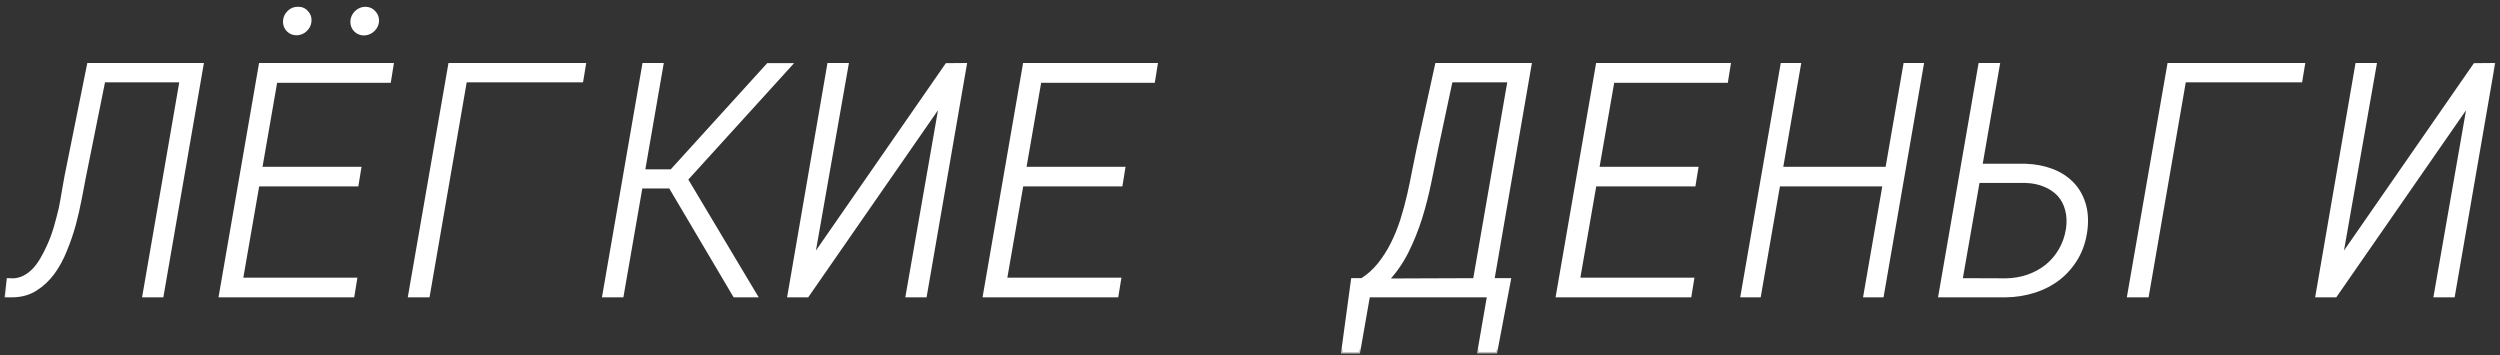 <?xml version="1.0" encoding="UTF-8"?> <svg xmlns="http://www.w3.org/2000/svg" width="169" height="24" viewBox="0 0 169 24" fill="none"><rect x="0" y="0" width="169" height="24" fill="#333333" stroke="none"/><mask id="path-1-outside-1_507_701" maskUnits="userSpaceOnUse" x="0" y="0" width="169" height="24" fill="black"><rect fill="white" width="169" height="24"></rect><path d="M13.665 4.359L10.958 20H9.723L12.236 5.466H7.016L5.716 11.922C5.637 12.366 5.54 12.871 5.426 13.437C5.318 14.002 5.186 14.582 5.028 15.177C4.864 15.771 4.663 16.355 4.427 16.928C4.198 17.501 3.918 18.013 3.589 18.464C3.252 18.915 2.862 19.28 2.418 19.56C1.981 19.839 1.469 19.986 0.882 20H0.42L0.549 18.904L0.903 18.915C1.175 18.901 1.426 18.833 1.655 18.711C1.884 18.589 2.096 18.428 2.289 18.227C2.482 18.02 2.658 17.78 2.815 17.508C2.98 17.229 3.131 16.935 3.267 16.627C3.446 16.24 3.6 15.829 3.729 15.392C3.857 14.948 3.972 14.511 4.072 14.081C4.158 13.659 4.23 13.261 4.287 12.889C4.352 12.509 4.409 12.187 4.459 11.922L5.984 4.359H13.665ZM24.139 12.502H17.436L16.329 18.872H24.042L23.859 20H14.89L17.597 4.359H26.513L26.33 5.498H18.649L17.629 11.374H24.321L24.139 12.502ZM19.23 1.427C19.244 1.19 19.337 0.986 19.509 0.814C19.681 0.643 19.888 0.557 20.132 0.557C20.375 0.549 20.576 0.632 20.733 0.804C20.898 0.976 20.973 1.18 20.959 1.416C20.945 1.652 20.848 1.856 20.669 2.028C20.497 2.193 20.293 2.279 20.057 2.286C19.813 2.286 19.613 2.204 19.455 2.039C19.297 1.874 19.222 1.67 19.23 1.427ZM23.784 1.438C23.799 1.201 23.892 0.997 24.064 0.825C24.242 0.653 24.45 0.564 24.686 0.557C24.93 0.557 25.131 0.643 25.288 0.814C25.453 0.979 25.532 1.183 25.524 1.427C25.51 1.663 25.413 1.867 25.234 2.039C25.055 2.204 24.848 2.29 24.611 2.297C24.375 2.297 24.174 2.215 24.01 2.05C23.852 1.885 23.777 1.681 23.784 1.438ZM39.328 5.466H31.465L28.951 20H27.684L30.401 4.359H39.511L39.328 5.466ZM45.301 12.642H43.335L42.057 20H40.81L43.518 4.359H44.753L43.507 11.546H45.387L51.907 4.37H53.454L46.407 12.126L51.112 20H49.651L45.301 12.642ZM63.992 4.37L65.26 4.359L62.553 20H61.317L63.584 7.023L54.582 20H53.325L56.022 4.359H57.268L54.98 17.368L63.992 4.37ZM75.787 12.502H69.084L67.978 18.872H75.69L75.508 20H66.538L69.245 4.359H78.161L77.978 5.498H70.298L69.277 11.374H75.97L75.787 12.502ZM101.117 23.792H99.968L100.623 20H92.513L91.847 23.803H90.762L91.428 18.904H92.061C92.505 18.625 92.896 18.274 93.232 17.852C93.569 17.429 93.863 16.967 94.113 16.466C94.364 15.964 94.579 15.435 94.758 14.876C94.937 14.31 95.091 13.745 95.22 13.179C95.349 12.613 95.463 12.062 95.564 11.524C95.671 10.98 95.775 10.472 95.875 9.999L97.11 4.359H103.438L100.924 18.904H102.041L101.117 23.792ZM97.132 9.999C96.981 10.737 96.824 11.51 96.659 12.319C96.495 13.121 96.29 13.92 96.047 14.715C95.796 15.51 95.492 16.269 95.134 16.992C94.776 17.708 94.332 18.353 93.802 18.926L99.678 18.904L102.009 5.466H98.099L97.132 9.999ZM114.523 12.502H107.82L106.714 18.872H114.427L114.244 20H105.274L107.981 4.359H116.897L116.715 5.498H109.034L108.014 11.374H114.706L114.523 12.502ZM127.242 20H126.061L127.36 12.502H120.238L118.938 20H117.757L120.464 4.359H121.646L120.432 11.374H127.554L128.768 4.359H129.949L127.242 20ZM133.913 11.17H136.932C137.569 11.191 138.156 11.302 138.693 11.503C139.23 11.704 139.685 11.99 140.058 12.362C140.43 12.735 140.702 13.19 140.874 13.727C141.046 14.257 141.092 14.854 141.014 15.521C140.928 16.23 140.724 16.863 140.401 17.422C140.079 17.973 139.678 18.439 139.198 18.818C138.711 19.198 138.156 19.488 137.533 19.689C136.91 19.889 136.258 19.993 135.578 20H131.131L133.838 4.359H135.095L133.913 11.17ZM133.73 12.266L132.57 18.904L135.589 18.915C136.112 18.908 136.606 18.826 137.071 18.668C137.544 18.503 137.966 18.274 138.339 17.98C138.704 17.687 139.008 17.332 139.252 16.917C139.503 16.494 139.671 16.022 139.757 15.499C139.828 15.012 139.811 14.575 139.703 14.188C139.603 13.795 139.424 13.454 139.166 13.168C138.908 12.896 138.586 12.681 138.199 12.523C137.82 12.366 137.394 12.28 136.921 12.266H133.73ZM155.537 5.466H147.674L145.16 20H143.893L146.61 4.359H155.72L155.537 5.466ZM167.289 4.37L168.557 4.359L165.85 20H164.614L166.881 7.023L157.879 20H156.622L159.318 4.359H160.564L158.276 17.368L167.289 4.37Z"></path></mask><path d="M13.665 4.359L10.958 20H9.723L12.236 5.466H7.016L5.716 11.922C5.637 12.366 5.54 12.871 5.426 13.437C5.318 14.002 5.186 14.582 5.028 15.177C4.864 15.771 4.663 16.355 4.427 16.928C4.198 17.501 3.918 18.013 3.589 18.464C3.252 18.915 2.862 19.28 2.418 19.56C1.981 19.839 1.469 19.986 0.882 20H0.42L0.549 18.904L0.903 18.915C1.175 18.901 1.426 18.833 1.655 18.711C1.884 18.589 2.096 18.428 2.289 18.227C2.482 18.02 2.658 17.78 2.815 17.508C2.98 17.229 3.131 16.935 3.267 16.627C3.446 16.24 3.6 15.829 3.729 15.392C3.857 14.948 3.972 14.511 4.072 14.081C4.158 13.659 4.23 13.261 4.287 12.889C4.352 12.509 4.409 12.187 4.459 11.922L5.984 4.359H13.665ZM24.139 12.502H17.436L16.329 18.872H24.042L23.859 20H14.89L17.597 4.359H26.513L26.33 5.498H18.649L17.629 11.374H24.321L24.139 12.502ZM19.23 1.427C19.244 1.19 19.337 0.986 19.509 0.814C19.681 0.643 19.888 0.557 20.132 0.557C20.375 0.549 20.576 0.632 20.733 0.804C20.898 0.976 20.973 1.18 20.959 1.416C20.945 1.652 20.848 1.856 20.669 2.028C20.497 2.193 20.293 2.279 20.057 2.286C19.813 2.286 19.613 2.204 19.455 2.039C19.297 1.874 19.222 1.67 19.23 1.427ZM23.784 1.438C23.799 1.201 23.892 0.997 24.064 0.825C24.242 0.653 24.45 0.564 24.686 0.557C24.93 0.557 25.131 0.643 25.288 0.814C25.453 0.979 25.532 1.183 25.524 1.427C25.51 1.663 25.413 1.867 25.234 2.039C25.055 2.204 24.848 2.29 24.611 2.297C24.375 2.297 24.174 2.215 24.01 2.05C23.852 1.885 23.777 1.681 23.784 1.438ZM39.328 5.466H31.465L28.951 20H27.684L30.401 4.359H39.511L39.328 5.466ZM45.301 12.642H43.335L42.057 20H40.81L43.518 4.359H44.753L43.507 11.546H45.387L51.907 4.37H53.454L46.407 12.126L51.112 20H49.651L45.301 12.642ZM63.992 4.37L65.26 4.359L62.553 20H61.317L63.584 7.023L54.582 20H53.325L56.022 4.359H57.268L54.98 17.368L63.992 4.37ZM75.787 12.502H69.084L67.978 18.872H75.69L75.508 20H66.538L69.245 4.359H78.161L77.978 5.498H70.298L69.277 11.374H75.97L75.787 12.502ZM101.117 23.792H99.968L100.623 20H92.513L91.847 23.803H90.762L91.428 18.904H92.061C92.505 18.625 92.896 18.274 93.232 17.852C93.569 17.429 93.863 16.967 94.113 16.466C94.364 15.964 94.579 15.435 94.758 14.876C94.937 14.31 95.091 13.745 95.22 13.179C95.349 12.613 95.463 12.062 95.564 11.524C95.671 10.98 95.775 10.472 95.875 9.999L97.11 4.359H103.438L100.924 18.904H102.041L101.117 23.792ZM97.132 9.999C96.981 10.737 96.824 11.51 96.659 12.319C96.495 13.121 96.29 13.92 96.047 14.715C95.796 15.51 95.492 16.269 95.134 16.992C94.776 17.708 94.332 18.353 93.802 18.926L99.678 18.904L102.009 5.466H98.099L97.132 9.999ZM114.523 12.502H107.82L106.714 18.872H114.427L114.244 20H105.274L107.981 4.359H116.897L116.715 5.498H109.034L108.014 11.374H114.706L114.523 12.502ZM127.242 20H126.061L127.36 12.502H120.238L118.938 20H117.757L120.464 4.359H121.646L120.432 11.374H127.554L128.768 4.359H129.949L127.242 20ZM133.913 11.17H136.932C137.569 11.191 138.156 11.302 138.693 11.503C139.23 11.704 139.685 11.99 140.058 12.362C140.43 12.735 140.702 13.19 140.874 13.727C141.046 14.257 141.092 14.854 141.014 15.521C140.928 16.23 140.724 16.863 140.401 17.422C140.079 17.973 139.678 18.439 139.198 18.818C138.711 19.198 138.156 19.488 137.533 19.689C136.91 19.889 136.258 19.993 135.578 20H131.131L133.838 4.359H135.095L133.913 11.17ZM133.73 12.266L132.57 18.904L135.589 18.915C136.112 18.908 136.606 18.826 137.071 18.668C137.544 18.503 137.966 18.274 138.339 17.98C138.704 17.687 139.008 17.332 139.252 16.917C139.503 16.494 139.671 16.022 139.757 15.499C139.828 15.012 139.811 14.575 139.703 14.188C139.603 13.795 139.424 13.454 139.166 13.168C138.908 12.896 138.586 12.681 138.199 12.523C137.82 12.366 137.394 12.28 136.921 12.266H133.73ZM155.537 5.466H147.674L145.16 20H143.893L146.61 4.359H155.72L155.537 5.466ZM167.289 4.37L168.557 4.359L165.85 20H164.614L166.881 7.023L157.879 20H156.622L159.318 4.359H160.564L158.276 17.368L167.289 4.37Z" fill="white"></path><path d="M13.665 4.359L13.764 4.376L13.784 4.259H13.665V4.359ZM10.958 20V20.1H11.042L11.056 20.017L10.958 20ZM9.723 20L9.624 19.983L9.604 20.1H9.723V20ZM12.236 5.466L12.335 5.483L12.355 5.366H12.236V5.466ZM7.016 5.466V5.366H6.934L6.918 5.446L7.016 5.466ZM5.716 11.922L5.618 11.902L5.617 11.904L5.716 11.922ZM5.426 13.437L5.328 13.417L5.328 13.418L5.426 13.437ZM5.028 15.177L5.125 15.204L5.125 15.202L5.028 15.177ZM4.427 16.928L4.334 16.89L4.334 16.891L4.427 16.928ZM3.589 18.464L3.669 18.524L3.67 18.523L3.589 18.464ZM2.418 19.56L2.365 19.475L2.364 19.475L2.418 19.56ZM0.882 20V20.1L0.884 20.1L0.882 20ZM0.42 20L0.321 19.988L0.307 20.1H0.42V20ZM0.549 18.904L0.552 18.804L0.46 18.802L0.45 18.893L0.549 18.904ZM0.903 18.915L0.9 19.015L0.909 19.015L0.903 18.915ZM1.655 18.711L1.702 18.799L1.655 18.711ZM2.289 18.227L2.361 18.297L2.362 18.296L2.289 18.227ZM2.815 17.508L2.729 17.457L2.729 17.458L2.815 17.508ZM3.267 16.627L3.176 16.585L3.175 16.587L3.267 16.627ZM3.729 15.392L3.824 15.42L3.825 15.419L3.729 15.392ZM4.072 14.081L4.17 14.104L4.17 14.101L4.072 14.081ZM4.287 12.889L4.189 12.872L4.188 12.873L4.287 12.889ZM4.459 11.922L4.361 11.902L4.361 11.903L4.459 11.922ZM5.984 4.359V4.259H5.903L5.886 4.34L5.984 4.359ZM13.566 4.342L10.86 19.983L11.056 20.017L13.764 4.376L13.566 4.342ZM10.958 19.9H9.723V20.1H10.958V19.9ZM9.821 20.017L12.335 5.483L12.138 5.449L9.624 19.983L9.821 20.017ZM12.236 5.366H7.016V5.566H12.236V5.366ZM6.918 5.446L5.618 11.902L5.814 11.942L7.114 5.486L6.918 5.446ZM5.617 11.904C5.539 12.347 5.442 12.851 5.328 13.417L5.524 13.456C5.638 12.89 5.735 12.384 5.814 11.939L5.617 11.904ZM5.328 13.418C5.221 13.981 5.089 14.559 4.932 15.151L5.125 15.202C5.283 14.606 5.416 14.023 5.524 13.455L5.328 13.418ZM4.932 15.15C4.768 15.741 4.569 16.32 4.334 16.89L4.519 16.966C4.757 16.389 4.959 15.802 5.125 15.204L4.932 15.15ZM4.334 16.891C4.108 17.457 3.832 17.961 3.508 18.405L3.67 18.523C4.004 18.064 4.288 17.545 4.52 16.965L4.334 16.891ZM3.509 18.404C3.179 18.846 2.798 19.203 2.365 19.475L2.471 19.644C2.926 19.358 3.326 18.984 3.669 18.524L3.509 18.404ZM2.364 19.475C1.945 19.744 1.451 19.886 0.879 19.9L0.884 20.1C1.487 20.085 2.018 19.934 2.472 19.644L2.364 19.475ZM0.882 19.9H0.42V20.1H0.882V19.9ZM0.519 20.012L0.648 18.916L0.45 18.893L0.321 19.988L0.519 20.012ZM0.546 19.004L0.9 19.015L0.906 18.815L0.552 18.804L0.546 19.004ZM0.909 19.015C1.195 19 1.46 18.928 1.702 18.799L1.608 18.623C1.393 18.737 1.156 18.802 0.898 18.815L0.909 19.015ZM1.702 18.799C1.941 18.672 2.161 18.505 2.361 18.297L2.217 18.158C2.03 18.352 1.828 18.506 1.608 18.623L1.702 18.799ZM2.362 18.296C2.561 18.082 2.741 17.836 2.902 17.558L2.729 17.458C2.575 17.724 2.404 17.958 2.216 18.159L2.362 18.296ZM2.902 17.559C3.068 17.276 3.22 16.979 3.358 16.667L3.175 16.587C3.041 16.891 2.892 17.181 2.729 17.457L2.902 17.559ZM3.357 16.669C3.539 16.277 3.694 15.861 3.824 15.42L3.633 15.363C3.505 15.796 3.353 16.203 3.176 16.585L3.357 16.669ZM3.825 15.419C3.954 14.974 4.069 14.535 4.17 14.104L3.975 14.058C3.875 14.486 3.761 14.921 3.632 15.364L3.825 15.419ZM4.17 14.101C4.256 13.677 4.328 13.278 4.386 12.904L4.188 12.873C4.131 13.244 4.06 13.64 3.974 14.061L4.17 14.101ZM4.386 12.905C4.45 12.526 4.507 12.205 4.557 11.941L4.361 11.903C4.31 12.169 4.253 12.492 4.189 12.872L4.386 12.905ZM4.557 11.942L6.082 4.379L5.886 4.34L4.361 11.902L4.557 11.942ZM5.984 4.459H13.665V4.259H5.984V4.459ZM24.139 12.502V12.602H24.224L24.237 12.518L24.139 12.502ZM17.436 12.502V12.402H17.351L17.337 12.485L17.436 12.502ZM16.329 18.872L16.231 18.855L16.21 18.972H16.329V18.872ZM24.042 18.872L24.141 18.888L24.16 18.772H24.042V18.872ZM23.859 20V20.1H23.945L23.958 20.016L23.859 20ZM14.89 20L14.791 19.983L14.771 20.1H14.89V20ZM17.597 4.359V4.259H17.512L17.498 4.342L17.597 4.359ZM26.513 4.359L26.611 4.375L26.63 4.259H26.513V4.359ZM26.33 5.498V5.598H26.415L26.429 5.514L26.33 5.498ZM18.649 5.498V5.398H18.565L18.551 5.481L18.649 5.498ZM17.629 11.374L17.53 11.357L17.51 11.474H17.629V11.374ZM24.321 11.374L24.42 11.39L24.439 11.274H24.321V11.374ZM19.23 1.427L19.13 1.421L19.13 1.424L19.23 1.427ZM20.132 0.557V0.657L20.135 0.657L20.132 0.557ZM20.733 0.804L20.66 0.871L20.661 0.873L20.733 0.804ZM20.669 2.028L20.738 2.101L20.738 2.1L20.669 2.028ZM20.057 2.286V2.386L20.06 2.386L20.057 2.286ZM19.455 2.039L19.527 1.97L19.455 2.039ZM23.784 1.438L23.684 1.431L23.684 1.435L23.784 1.438ZM24.064 0.825L23.994 0.753L23.993 0.754L24.064 0.825ZM24.686 0.557V0.457L24.683 0.457L24.686 0.557ZM25.288 0.814L25.214 0.882L25.217 0.885L25.288 0.814ZM25.524 1.427L25.624 1.433L25.624 1.43L25.524 1.427ZM25.234 2.039L25.302 2.113L25.304 2.111L25.234 2.039ZM24.611 2.297V2.397L24.614 2.397L24.611 2.297ZM24.01 2.05L23.938 2.119L23.939 2.121L24.01 2.05ZM24.139 12.402H17.436V12.602H24.139V12.402ZM17.337 12.485L16.231 18.855L16.428 18.889L17.534 12.519L17.337 12.485ZM16.329 18.972H24.042V18.772H16.329V18.972ZM23.943 18.856L23.761 19.984L23.958 20.016L24.141 18.888L23.943 18.856ZM23.859 19.9H14.89V20.1H23.859V19.9ZM14.988 20.017L17.695 4.376L17.498 4.342L14.791 19.983L14.988 20.017ZM17.597 4.459H26.513V4.259H17.597V4.459ZM26.414 4.344L26.231 5.482L26.429 5.514L26.611 4.375L26.414 4.344ZM26.33 5.398H18.649V5.598H26.33V5.398ZM18.551 5.481L17.53 11.357L17.727 11.391L18.748 5.515L18.551 5.481ZM17.629 11.474H24.321V11.274H17.629V11.474ZM24.223 11.358L24.04 12.486L24.237 12.518L24.42 11.39L24.223 11.358ZM19.329 1.433C19.342 1.222 19.424 1.04 19.579 0.885L19.438 0.744C19.249 0.932 19.145 1.159 19.13 1.421L19.329 1.433ZM19.579 0.885C19.733 0.732 19.915 0.657 20.132 0.657V0.457C19.862 0.457 19.629 0.553 19.438 0.744L19.579 0.885ZM20.135 0.657C20.351 0.65 20.523 0.722 20.66 0.871L20.807 0.736C20.629 0.542 20.4 0.449 20.129 0.457L20.135 0.657ZM20.661 0.873C20.807 1.025 20.872 1.202 20.859 1.41L21.059 1.422C21.075 1.158 20.989 0.926 20.806 0.735L20.661 0.873ZM20.859 1.41C20.846 1.62 20.762 1.801 20.6 1.956L20.738 2.1C20.934 1.912 21.043 1.685 21.059 1.422L20.859 1.41ZM20.6 1.956C20.446 2.104 20.265 2.18 20.054 2.186L20.06 2.386C20.321 2.378 20.549 2.282 20.738 2.101L20.6 1.956ZM20.057 2.186C19.838 2.186 19.665 2.113 19.527 1.97L19.383 2.108C19.561 2.294 19.788 2.386 20.057 2.386V2.186ZM19.527 1.97C19.39 1.826 19.323 1.648 19.329 1.43L19.13 1.424C19.122 1.692 19.205 1.923 19.383 2.108L19.527 1.97ZM23.884 1.444C23.897 1.232 23.979 1.051 24.134 0.896L23.993 0.754C23.804 0.943 23.7 1.17 23.684 1.431L23.884 1.444ZM24.133 0.897C24.295 0.742 24.479 0.663 24.69 0.657L24.683 0.457C24.421 0.465 24.19 0.565 23.994 0.753L24.133 0.897ZM24.686 0.657C24.903 0.657 25.077 0.732 25.214 0.882L25.362 0.747C25.184 0.553 24.957 0.457 24.686 0.457V0.657ZM25.217 0.885C25.362 1.029 25.431 1.206 25.424 1.424L25.624 1.43C25.632 1.16 25.544 0.929 25.359 0.744L25.217 0.885ZM25.425 1.421C25.412 1.631 25.327 1.812 25.165 1.967L25.304 2.111C25.5 1.923 25.608 1.696 25.624 1.433L25.425 1.421ZM25.167 1.965C25.005 2.114 24.82 2.191 24.608 2.197L24.614 2.397C24.875 2.389 25.106 2.293 25.302 2.113L25.167 1.965ZM24.611 2.197C24.401 2.197 24.226 2.125 24.081 1.979L23.939 2.121C24.123 2.304 24.349 2.397 24.611 2.397V2.197ZM24.082 1.981C23.944 1.837 23.878 1.659 23.884 1.44L23.684 1.435C23.676 1.703 23.76 1.933 23.938 2.119L24.082 1.981ZM39.328 5.466V5.566H39.413L39.427 5.482L39.328 5.466ZM31.465 5.466V5.366H31.381L31.366 5.449L31.465 5.466ZM28.951 20V20.1H29.035L29.05 20.017L28.951 20ZM27.684 20L27.585 19.983L27.565 20.1H27.684V20ZM30.401 4.359V4.259H30.317L30.303 4.342L30.401 4.359ZM39.511 4.359L39.609 4.376L39.629 4.259H39.511V4.359ZM39.328 5.366H31.465V5.566H39.328V5.366ZM31.366 5.449L28.853 19.983L29.05 20.017L31.563 5.483L31.366 5.449ZM28.951 19.9H27.684V20.1H28.951V19.9ZM27.782 20.017L30.5 4.376L30.303 4.342L27.585 19.983L27.782 20.017ZM30.401 4.459H39.511V4.259H30.401V4.459ZM39.412 4.343L39.23 5.45L39.427 5.482L39.609 4.376L39.412 4.343ZM45.301 12.642L45.387 12.591L45.358 12.542H45.301V12.642ZM43.335 12.642V12.542H43.251L43.236 12.624L43.335 12.642ZM42.057 20V20.1H42.141L42.155 20.017L42.057 20ZM40.81 20L40.712 19.983L40.692 20.1H40.81V20ZM43.518 4.359V4.259H43.433L43.419 4.342L43.518 4.359ZM44.753 4.359L44.852 4.376L44.872 4.259H44.753V4.359ZM43.507 11.546L43.408 11.529L43.388 11.646H43.507V11.546ZM45.387 11.546V11.646H45.431L45.461 11.613L45.387 11.546ZM51.907 4.37V4.27H51.863L51.833 4.303L51.907 4.37ZM53.454 4.37L53.528 4.437L53.68 4.27H53.454V4.37ZM46.407 12.126L46.333 12.059L46.283 12.114L46.321 12.177L46.407 12.126ZM51.112 20V20.1H51.289L51.198 19.949L51.112 20ZM49.651 20L49.565 20.051L49.594 20.1H49.651V20ZM45.301 12.542H43.335V12.742H45.301V12.542ZM43.236 12.624L41.958 19.983L42.155 20.017L43.434 12.659L43.236 12.624ZM42.057 19.9H40.81V20.1H42.057V19.9ZM40.909 20.017L43.616 4.376L43.419 4.342L40.712 19.983L40.909 20.017ZM43.518 4.459H44.753V4.259H43.518V4.459ZM44.654 4.342L43.408 11.529L43.605 11.563L44.852 4.376L44.654 4.342ZM43.507 11.646H45.387V11.446H43.507V11.646ZM45.461 11.613L51.981 4.437L51.833 4.303L45.313 11.479L45.461 11.613ZM51.907 4.47H53.454V4.27H51.907V4.47ZM53.38 4.303L46.333 12.059L46.481 12.193L53.528 4.437L53.38 4.303ZM46.321 12.177L51.026 20.051L51.198 19.949L46.493 12.075L46.321 12.177ZM51.112 19.9H49.651V20.1H51.112V19.9ZM49.737 19.949L45.387 12.591L45.215 12.693L49.565 20.051L49.737 19.949ZM63.992 4.37L63.991 4.27L63.94 4.271L63.91 4.313L63.992 4.37ZM65.26 4.359L65.358 4.376L65.379 4.258L65.259 4.259L65.26 4.359ZM62.553 20V20.1H62.637L62.651 20.017L62.553 20ZM61.317 20L61.219 19.983L61.198 20.1H61.317V20ZM63.584 7.023L63.682 7.041L63.502 6.966L63.584 7.023ZM54.582 20V20.1H54.634L54.664 20.057L54.582 20ZM53.325 20L53.227 19.983L53.206 20.1H53.325V20ZM56.022 4.359V4.259H55.937L55.923 4.342L56.022 4.359ZM57.268 4.359L57.366 4.377L57.387 4.259H57.268V4.359ZM54.98 17.368L54.881 17.351L55.062 17.425L54.98 17.368ZM63.993 4.47L65.261 4.459L65.259 4.259L63.991 4.27L63.993 4.47ZM65.161 4.342L62.454 19.983L62.651 20.017L65.358 4.376L65.161 4.342ZM62.553 19.9H61.317V20.1H62.553V19.9ZM61.416 20.017L63.682 7.041L63.486 7.006L61.219 19.983L61.416 20.017ZM63.502 6.966L54.5 19.943L54.664 20.057L63.666 7.08L63.502 6.966ZM54.582 19.9H53.325V20.1H54.582V19.9ZM53.424 20.017L56.12 4.376L55.923 4.342L53.227 19.983L53.424 20.017ZM56.022 4.459H57.268V4.259H56.022V4.459ZM57.169 4.342L54.881 17.351L55.078 17.386L57.366 4.377L57.169 4.342ZM55.062 17.425L64.074 4.427L63.91 4.313L54.897 17.311L55.062 17.425ZM75.787 12.502V12.602H75.872L75.886 12.518L75.787 12.502ZM69.084 12.502V12.402H69L68.986 12.485L69.084 12.502ZM67.978 18.872L67.879 18.855L67.859 18.972H67.978V18.872ZM75.69 18.872L75.789 18.888L75.808 18.772H75.69V18.872ZM75.508 20V20.1H75.593L75.606 20.016L75.508 20ZM66.538 20L66.44 19.983L66.419 20.1H66.538V20ZM69.245 4.359V4.259H69.161L69.147 4.342L69.245 4.359ZM78.161 4.359L78.26 4.375L78.278 4.259H78.161V4.359ZM77.978 5.498V5.598H78.064L78.077 5.514L77.978 5.498ZM70.298 5.498V5.398H70.214L70.199 5.481L70.298 5.498ZM69.277 11.374L69.179 11.357L69.159 11.474H69.277V11.374ZM75.97 11.374L76.068 11.39L76.087 11.274H75.97V11.374ZM75.787 12.402H69.084V12.602H75.787V12.402ZM68.986 12.485L67.879 18.855L68.076 18.889L69.183 12.519L68.986 12.485ZM67.978 18.972H75.69V18.772H67.978V18.972ZM75.592 18.856L75.409 19.984L75.606 20.016L75.789 18.888L75.592 18.856ZM75.508 19.9H66.538V20.1H75.508V19.9ZM66.637 20.017L69.344 4.376L69.147 4.342L66.44 19.983L66.637 20.017ZM69.245 4.459H78.161V4.259H69.245V4.459ZM78.062 4.344L77.88 5.482L78.077 5.514L78.26 4.375L78.062 4.344ZM77.978 5.398H70.298V5.598H77.978V5.398ZM70.199 5.481L69.179 11.357L69.376 11.391L70.396 5.515L70.199 5.481ZM69.277 11.474H75.97V11.274H69.277V11.474ZM75.871 11.358L75.688 12.486L75.886 12.518L76.068 11.39L75.871 11.358ZM101.117 23.792V23.892H101.2L101.215 23.811L101.117 23.792ZM99.968 23.792L99.869 23.775L99.849 23.892H99.968V23.792ZM100.623 20L100.722 20.017L100.742 19.9H100.623V20ZM92.513 20V19.9H92.429L92.414 19.983L92.513 20ZM91.847 23.803V23.903H91.931L91.945 23.82L91.847 23.803ZM90.762 23.803L90.663 23.789L90.647 23.903H90.762V23.803ZM91.428 18.904V18.804H91.34L91.329 18.891L91.428 18.904ZM92.061 18.904V19.004H92.09L92.115 18.989L92.061 18.904ZM94.113 16.466L94.203 16.511L94.113 16.466ZM94.758 14.876L94.853 14.906L94.853 14.906L94.758 14.876ZM95.564 11.524L95.465 11.505L95.465 11.506L95.564 11.524ZM95.875 9.999L95.777 9.978L95.777 9.978L95.875 9.999ZM97.11 4.359V4.259H97.03L97.013 4.338L97.11 4.359ZM103.438 4.359L103.536 4.376L103.556 4.259H103.438V4.359ZM100.924 18.904L100.825 18.887L100.805 19.004H100.924V18.904ZM102.041 18.904L102.139 18.923L102.162 18.804H102.041V18.904ZM97.132 9.999L97.034 9.978L97.034 9.979L97.132 9.999ZM96.659 12.319L96.757 12.339L96.757 12.339L96.659 12.319ZM96.047 14.715L96.142 14.745L96.142 14.744L96.047 14.715ZM95.134 16.992L95.223 17.037L95.223 17.037L95.134 16.992ZM93.802 18.926L93.728 18.858L93.572 19.027L93.802 19.026L93.802 18.926ZM99.678 18.904L99.678 19.004L99.762 19.004L99.776 18.921L99.678 18.904ZM102.009 5.466L102.107 5.483L102.128 5.366H102.009V5.466ZM98.099 5.466V5.366H98.018L98.001 5.445L98.099 5.466ZM101.117 23.692H99.968V23.892H101.117V23.692ZM100.066 23.809L100.722 20.017L100.525 19.983L99.869 23.775L100.066 23.809ZM100.623 19.9H92.513V20.1H100.623V19.9ZM92.414 19.983L91.748 23.785L91.945 23.82L92.611 20.017L92.414 19.983ZM91.847 23.703H90.762V23.903H91.847V23.703ZM90.861 23.816L91.527 18.918L91.329 18.891L90.663 23.789L90.861 23.816ZM91.428 19.004H92.061V18.804H91.428V19.004ZM92.115 18.989C92.569 18.703 92.967 18.345 93.311 17.914L93.154 17.789C92.824 18.203 92.442 18.547 92.008 18.82L92.115 18.989ZM93.311 17.914C93.652 17.486 93.949 17.018 94.203 16.511L94.024 16.421C93.776 16.916 93.486 17.372 93.154 17.789L93.311 17.914ZM94.203 16.511C94.456 16.005 94.672 15.47 94.853 14.906L94.663 14.845C94.485 15.399 94.272 15.925 94.024 16.421L94.203 16.511ZM94.853 14.906C95.033 14.338 95.188 13.769 95.317 13.201L95.122 13.156C94.994 13.72 94.841 14.283 94.662 14.846L94.853 14.906ZM95.317 13.201C95.446 12.634 95.561 12.081 95.662 11.543L95.465 11.506C95.365 12.042 95.251 12.592 95.122 13.156L95.317 13.201ZM95.662 11.544C95.769 11 95.873 10.492 95.973 10.02L95.777 9.978C95.677 10.451 95.573 10.96 95.465 11.505L95.662 11.544ZM95.973 10.02L97.208 4.381L97.013 4.338L95.777 9.978L95.973 10.02ZM97.11 4.459H103.438V4.259H97.11V4.459ZM103.339 4.342L100.825 18.887L101.022 18.921L103.536 4.376L103.339 4.342ZM100.924 19.004H102.041V18.804H100.924V19.004ZM101.943 18.886L101.019 23.773L101.215 23.811L102.139 18.923L101.943 18.886ZM97.034 9.979C96.883 10.717 96.726 11.49 96.561 12.299L96.757 12.339C96.922 11.53 97.079 10.757 97.23 10.019L97.034 9.979ZM96.561 12.299C96.397 13.098 96.194 13.894 95.951 14.686L96.142 14.744C96.387 13.946 96.592 13.145 96.757 12.339L96.561 12.299ZM95.951 14.685C95.702 15.475 95.4 16.229 95.044 16.948L95.223 17.037C95.584 16.308 95.89 15.545 96.142 14.745L95.951 14.685ZM95.044 16.948C94.69 17.655 94.252 18.292 93.728 18.858L93.875 18.994C94.412 18.414 94.861 17.761 95.223 17.037L95.044 16.948ZM93.802 19.026L99.678 19.004L99.677 18.804L93.801 18.826L93.802 19.026ZM99.776 18.921L102.107 5.483L101.91 5.449L99.579 18.887L99.776 18.921ZM102.009 5.366H98.099V5.566H102.009V5.366ZM98.001 5.445L97.034 9.978L97.23 10.02L98.196 5.487L98.001 5.445ZM114.523 12.502V12.602H114.609L114.622 12.518L114.523 12.502ZM107.82 12.502V12.402H107.736L107.722 12.485L107.82 12.502ZM106.714 18.872L106.615 18.855L106.595 18.972H106.714V18.872ZM114.427 18.872L114.525 18.888L114.544 18.772H114.427V18.872ZM114.244 20V20.1H114.329L114.343 20.016L114.244 20ZM105.274 20L105.176 19.983L105.156 20.1H105.274V20ZM107.981 4.359V4.259H107.897L107.883 4.342L107.981 4.359ZM116.897 4.359L116.996 4.375L117.015 4.259H116.897V4.359ZM116.715 5.498V5.598H116.8L116.814 5.514L116.715 5.498ZM109.034 5.498V5.398H108.95L108.936 5.481L109.034 5.498ZM108.014 11.374L107.915 11.357L107.895 11.474H108.014V11.374ZM114.706 11.374L114.805 11.39L114.824 11.274H114.706V11.374ZM114.523 12.402H107.82V12.602H114.523V12.402ZM107.722 12.485L106.615 18.855L106.812 18.889L107.919 12.519L107.722 12.485ZM106.714 18.972H114.427V18.772H106.714V18.972ZM114.328 18.856L114.145 19.984L114.343 20.016L114.525 18.888L114.328 18.856ZM114.244 19.9H105.274V20.1H114.244V19.9ZM105.373 20.017L108.08 4.376L107.883 4.342L105.176 19.983L105.373 20.017ZM107.981 4.459H116.897V4.259H107.981V4.459ZM116.799 4.344L116.616 5.482L116.814 5.514L116.996 4.375L116.799 4.344ZM116.715 5.398H109.034V5.598H116.715V5.398ZM108.936 5.481L107.915 11.357L108.112 11.391L109.133 5.515L108.936 5.481ZM108.014 11.474H114.706V11.274H108.014V11.474ZM114.607 11.358L114.425 12.486L114.622 12.518L114.805 11.39L114.607 11.358ZM127.242 20V20.1H127.326L127.341 20.017L127.242 20ZM126.061 20L125.962 19.983L125.942 20.1H126.061V20ZM127.36 12.502L127.459 12.519L127.479 12.402H127.36V12.502ZM120.238 12.502V12.402H120.154L120.14 12.485L120.238 12.502ZM118.938 20V20.1H119.023L119.037 20.017L118.938 20ZM117.757 20L117.658 19.983L117.638 20.1H117.757V20ZM120.464 4.359V4.259H120.38L120.365 4.342L120.464 4.359ZM121.646 4.359L121.744 4.376L121.764 4.259H121.646V4.359ZM120.432 11.374L120.333 11.357L120.313 11.474H120.432V11.374ZM127.554 11.374V11.474H127.638L127.652 11.391L127.554 11.374ZM128.768 4.359V4.259H128.683L128.669 4.342L128.768 4.359ZM129.949 4.359L130.048 4.376L130.068 4.259H129.949V4.359ZM127.242 19.9H126.061V20.1H127.242V19.9ZM126.159 20.017L127.459 12.519L127.262 12.485L125.962 19.983L126.159 20.017ZM127.36 12.402H120.238V12.602H127.36V12.402ZM120.14 12.485L118.84 19.983L119.037 20.017L120.337 12.519L120.14 12.485ZM118.938 19.9H117.757V20.1H118.938V19.9ZM117.855 20.017L120.562 4.376L120.365 4.342L117.658 19.983L117.855 20.017ZM120.464 4.459H121.646V4.259H120.464V4.459ZM121.547 4.342L120.333 11.357L120.53 11.391L121.744 4.376L121.547 4.342ZM120.432 11.474H127.554V11.274H120.432V11.474ZM127.652 11.391L128.866 4.376L128.669 4.342L127.455 11.357L127.652 11.391ZM128.768 4.459H129.949V4.259H128.768V4.459ZM129.851 4.342L127.144 19.983L127.341 20.017L130.048 4.376L129.851 4.342ZM133.913 11.17L133.815 11.153L133.794 11.27H133.913V11.17ZM136.932 11.17L136.935 11.07H136.932V11.17ZM140.058 12.362L140.128 12.292L140.058 12.362ZM140.874 13.727L140.779 13.757L140.779 13.757L140.874 13.727ZM141.014 15.521L141.113 15.533L141.113 15.532L141.014 15.521ZM140.401 17.422L140.488 17.472L140.488 17.472L140.401 17.422ZM139.198 18.818L139.26 18.897L139.26 18.897L139.198 18.818ZM135.578 20V20.1L135.579 20.1L135.578 20ZM131.131 20L131.032 19.983L131.012 20.1H131.131V20ZM133.838 4.359V4.259H133.754L133.739 4.342L133.838 4.359ZM135.095 4.359L135.193 4.376L135.214 4.259H135.095V4.359ZM133.73 12.266V12.166H133.646L133.632 12.248L133.73 12.266ZM132.57 18.904L132.472 18.887L132.451 19.004L132.57 19.004L132.57 18.904ZM135.589 18.915L135.589 19.015L135.59 19.015L135.589 18.915ZM137.071 18.668L137.103 18.763L137.104 18.762L137.071 18.668ZM138.339 17.98L138.401 18.059L138.402 18.058L138.339 17.98ZM139.252 16.917L139.166 16.866L139.166 16.866L139.252 16.917ZM139.757 15.499L139.856 15.515L139.856 15.514L139.757 15.499ZM139.703 14.188L139.606 14.213L139.607 14.215L139.703 14.188ZM139.166 13.168L139.24 13.101L139.239 13.099L139.166 13.168ZM138.199 12.523L138.161 12.616L138.161 12.616L138.199 12.523ZM136.921 12.266L136.924 12.166H136.921V12.266ZM133.913 11.27H136.932V11.07H133.913V11.27ZM136.928 11.27C137.556 11.291 138.132 11.4 138.658 11.597L138.728 11.409C138.18 11.204 137.582 11.092 136.935 11.07L136.928 11.27ZM138.658 11.597C139.183 11.793 139.626 12.072 139.987 12.433L140.128 12.292C139.745 11.908 139.278 11.614 138.728 11.409L138.658 11.597ZM139.987 12.433C140.347 12.793 140.611 13.234 140.779 13.757L140.969 13.696C140.793 13.145 140.513 12.676 140.128 12.292L139.987 12.433ZM140.779 13.757C140.946 14.271 140.992 14.854 140.914 15.509L141.113 15.532C141.193 14.855 141.146 14.242 140.969 13.696L140.779 13.757ZM140.914 15.508C140.83 16.206 140.63 16.826 140.315 17.372L140.488 17.472C140.818 16.9 141.026 16.253 141.113 15.533L140.914 15.508ZM140.315 17.371C139.999 17.913 139.606 18.368 139.136 18.74L139.26 18.897C139.75 18.509 140.159 18.034 140.488 17.472L140.315 17.371ZM139.137 18.739C138.66 19.111 138.115 19.396 137.503 19.593L137.564 19.784C138.197 19.58 138.763 19.284 139.26 18.897L139.137 18.739ZM137.503 19.593C136.889 19.791 136.248 19.893 135.577 19.9L135.579 20.1C136.269 20.093 136.931 19.987 137.564 19.784L137.503 19.593ZM135.578 19.9H131.131V20.1H135.578V19.9ZM131.229 20.017L133.936 4.376L133.739 4.342L131.032 19.983L131.229 20.017ZM133.838 4.459H135.095V4.259H133.838V4.459ZM134.996 4.342L133.815 11.153L134.012 11.187L135.193 4.376L134.996 4.342ZM133.632 12.248L132.472 18.887L132.669 18.922L133.829 12.283L133.632 12.248ZM132.57 19.004L135.589 19.015L135.589 18.815L132.571 18.804L132.57 19.004ZM135.59 19.015C136.123 19.008 136.627 18.924 137.103 18.763L137.039 18.573C136.584 18.727 136.101 18.808 135.587 18.815L135.59 19.015ZM137.104 18.762C137.587 18.594 138.019 18.36 138.401 18.059L138.277 17.902C137.914 18.188 137.501 18.412 137.038 18.573L137.104 18.762ZM138.402 18.058C138.776 17.757 139.089 17.393 139.338 16.968L139.166 16.866C138.928 17.272 138.632 17.617 138.276 17.902L138.402 18.058ZM139.338 16.968C139.595 16.534 139.768 16.049 139.856 15.515L139.658 15.483C139.574 15.994 139.41 16.455 139.166 16.866L139.338 16.968ZM139.856 15.514C139.929 15.016 139.911 14.565 139.799 14.162L139.607 14.215C139.71 14.586 139.728 15.008 139.658 15.485L139.856 15.514ZM139.8 14.164C139.696 13.755 139.51 13.4 139.24 13.101L139.092 13.235C139.338 13.509 139.51 13.834 139.606 14.213L139.8 14.164ZM139.239 13.099C138.97 12.816 138.635 12.593 138.237 12.431L138.161 12.616C138.537 12.769 138.846 12.976 139.093 13.237L139.239 13.099ZM138.238 12.431C137.845 12.268 137.407 12.18 136.924 12.166L136.918 12.366C137.38 12.38 137.794 12.463 138.161 12.616L138.238 12.431ZM136.921 12.166H133.73V12.366H136.921V12.166ZM155.537 5.466V5.566H155.622L155.636 5.482L155.537 5.466ZM147.674 5.466V5.366H147.59L147.575 5.449L147.674 5.466ZM145.16 20V20.1H145.244L145.259 20.017L145.16 20ZM143.893 20L143.794 19.983L143.774 20.1H143.893V20ZM146.61 4.359V4.259H146.526L146.512 4.342L146.61 4.359ZM155.72 4.359L155.818 4.376L155.838 4.259H155.72V4.359ZM155.537 5.366H147.674V5.566H155.537V5.366ZM147.575 5.449L145.062 19.983L145.259 20.017L147.772 5.483L147.575 5.449ZM145.16 19.9H143.893V20.1H145.16V19.9ZM143.991 20.017L146.709 4.376L146.512 4.342L143.794 19.983L143.991 20.017ZM146.61 4.459H155.72V4.259H146.61V4.459ZM155.621 4.343L155.438 5.45L155.636 5.482L155.818 4.376L155.621 4.343ZM167.289 4.37L167.288 4.27L167.236 4.271L167.207 4.313L167.289 4.37ZM168.557 4.359L168.655 4.376L168.676 4.258L168.556 4.259L168.557 4.359ZM165.85 20V20.1H165.934L165.948 20.017L165.85 20ZM164.614 20L164.516 19.983L164.495 20.1H164.614V20ZM166.881 7.023L166.979 7.041L166.799 6.966L166.881 7.023ZM157.879 20V20.1H157.931L157.961 20.057L157.879 20ZM156.622 20L156.524 19.983L156.503 20.1H156.622V20ZM159.318 4.359V4.259H159.234L159.22 4.342L159.318 4.359ZM160.564 4.359L160.663 4.377L160.684 4.259H160.564V4.359ZM158.276 17.368L158.178 17.351L158.359 17.425L158.276 17.368ZM167.29 4.47L168.557 4.459L168.556 4.259L167.288 4.27L167.29 4.47ZM168.458 4.342L165.751 19.983L165.948 20.017L168.655 4.376L168.458 4.342ZM165.85 19.9H164.614V20.1H165.85V19.9ZM164.713 20.017L166.979 7.041L166.782 7.006L164.516 19.983L164.713 20.017ZM166.799 6.966L157.797 19.943L157.961 20.057L166.963 7.08L166.799 6.966ZM157.879 19.9H156.622V20.1H157.879V19.9ZM156.721 20.017L159.417 4.376L159.22 4.342L156.524 19.983L156.721 20.017ZM159.318 4.459H160.564V4.259H159.318V4.459ZM160.466 4.342L158.178 17.351L158.375 17.386L160.663 4.377L160.466 4.342ZM158.359 17.425L167.371 4.427L167.207 4.313L158.194 17.311L158.359 17.425Z" fill="white" mask="url(#path-1-outside-1_507_701)"></path></svg> 